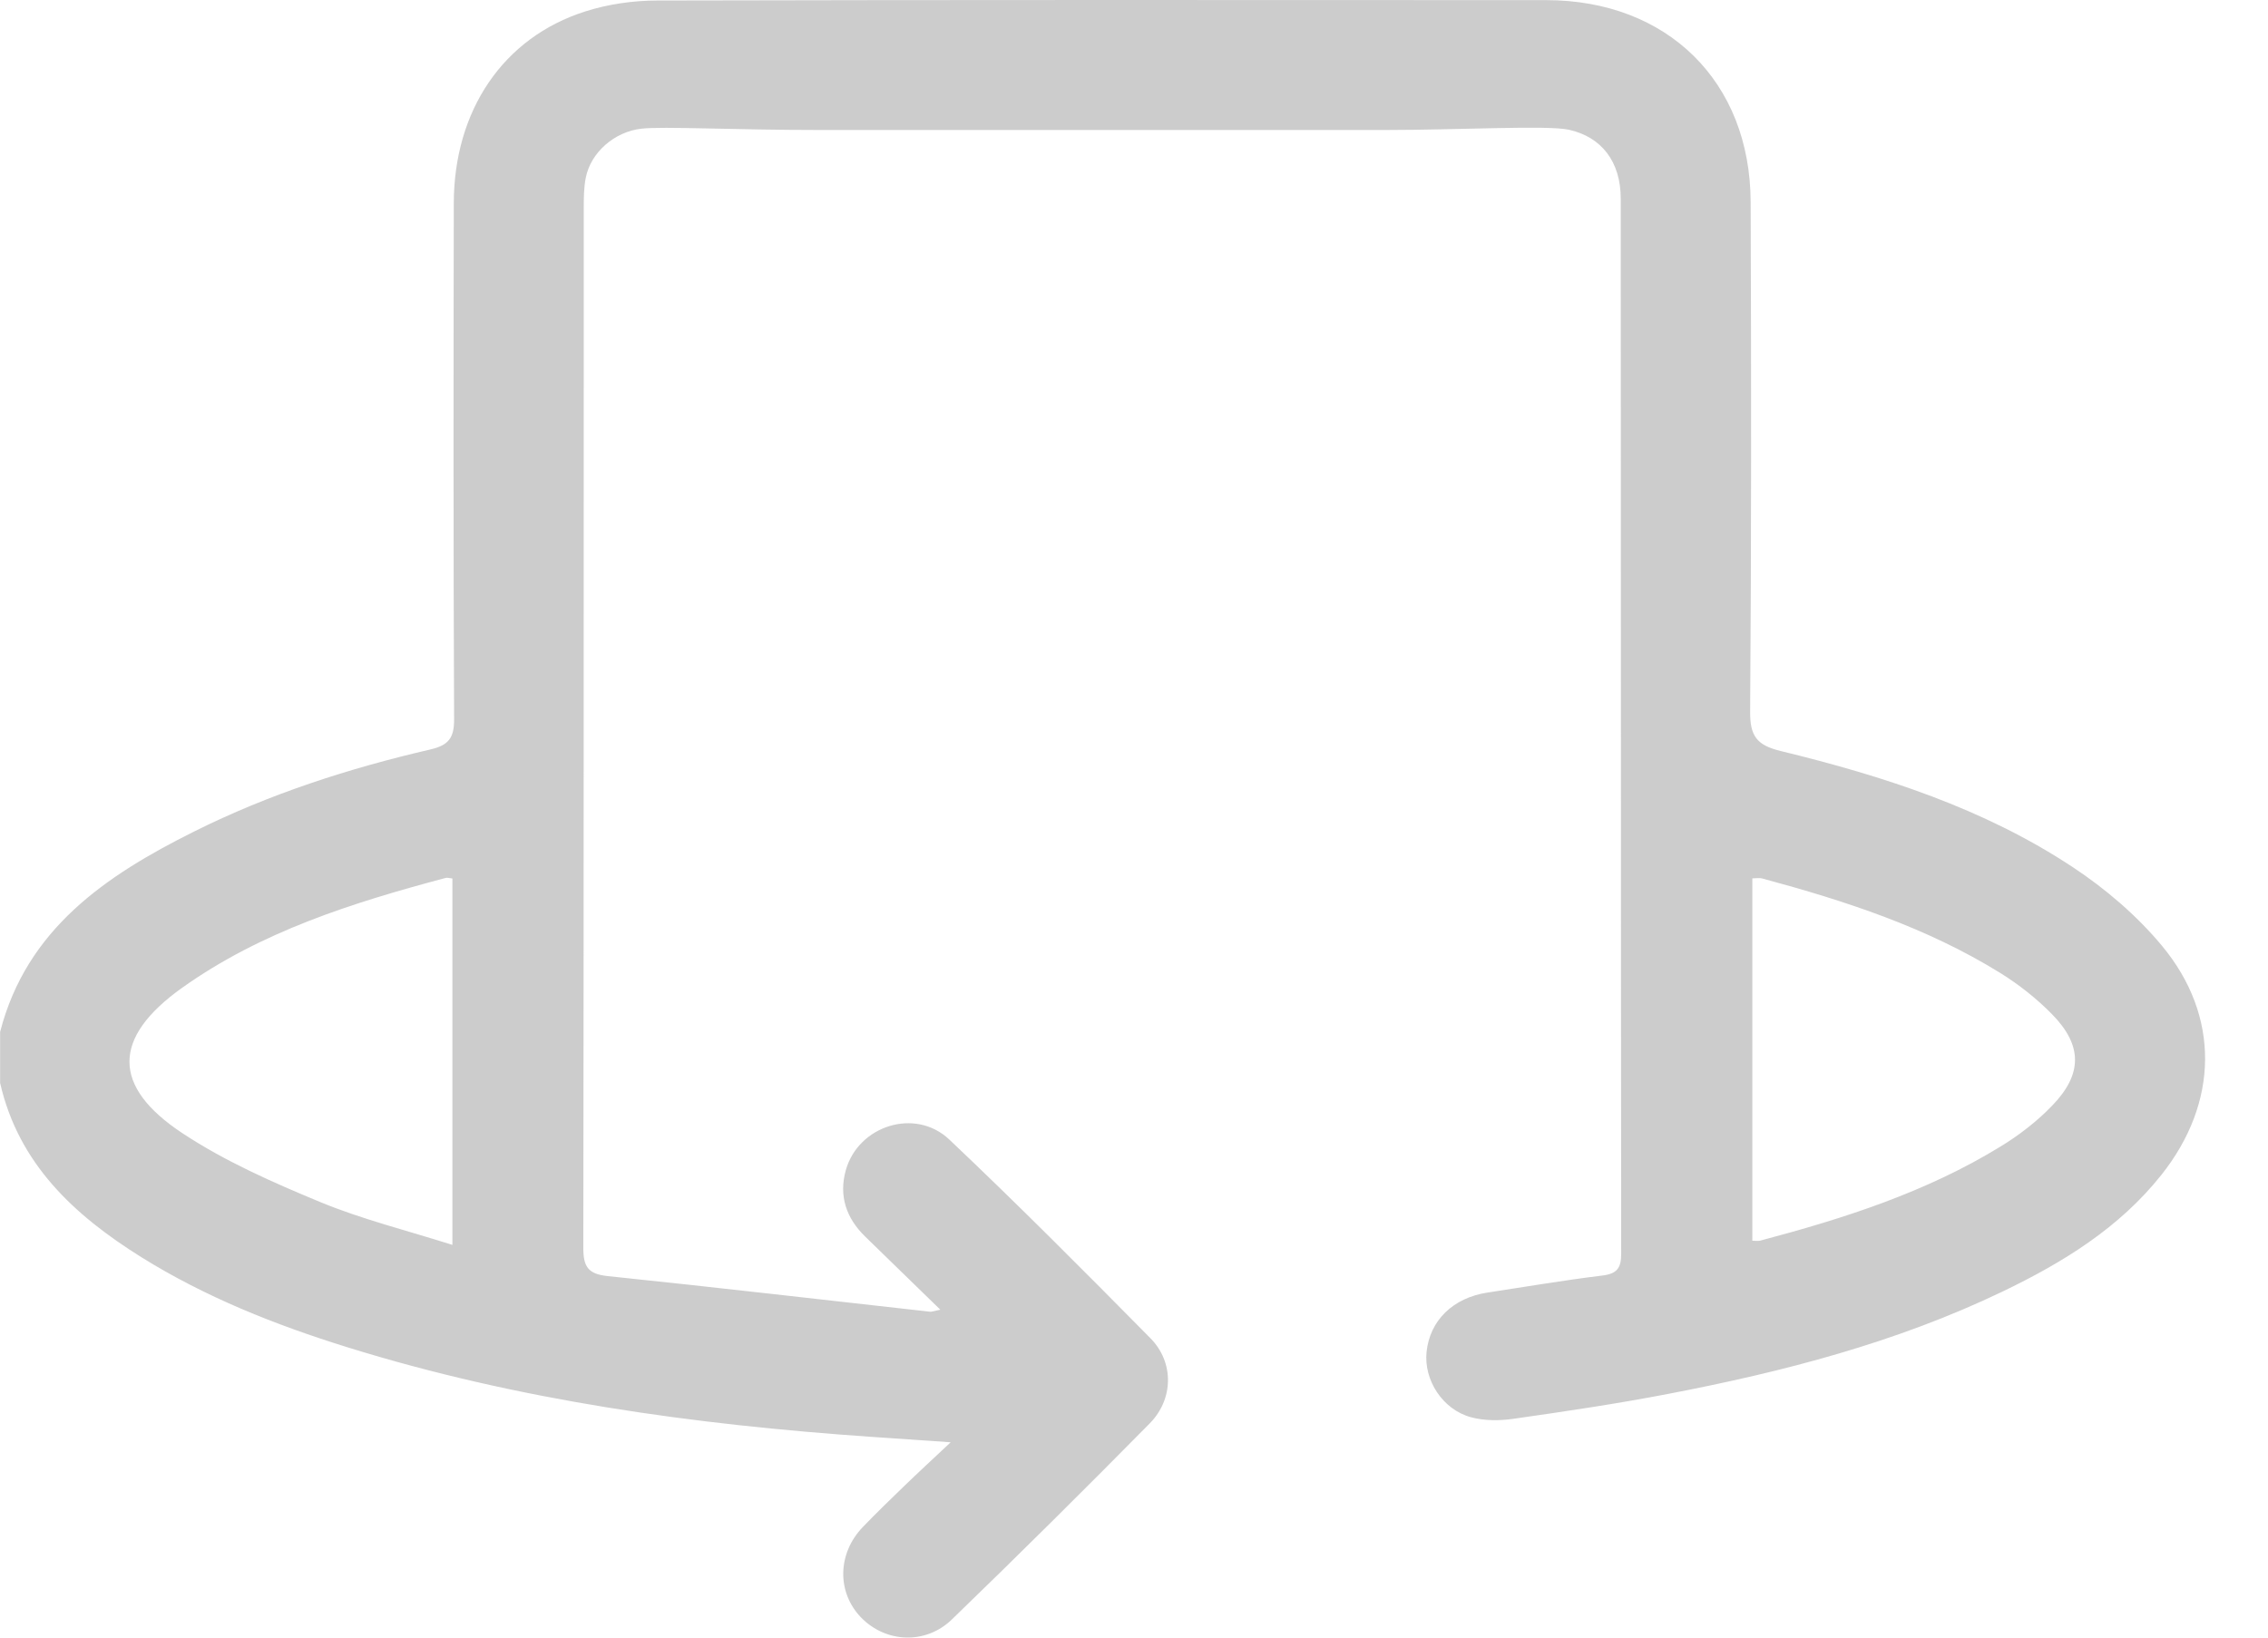 <svg width="36" height="26" viewBox="0 0 36 26" fill="none" xmlns="http://www.w3.org/2000/svg">
<path d="M12.996 2.064C11.654 2.064 10.526 2.004 10.181 2.043C9.755 2.091 9.376 2.419 9.297 2.826C9.267 2.98 9.266 3.14 9.266 3.297C9.264 8.803 9.267 14.309 9.259 19.814C9.259 20.108 9.332 20.227 9.642 20.26C11.35 20.437 13.057 20.636 14.763 20.826C14.791 20.829 14.821 20.815 14.926 20.794C14.504 20.383 14.117 20.006 13.731 19.631C13.43 19.337 13.313 18.985 13.425 18.581C13.622 17.872 14.527 17.58 15.069 18.093C16.155 19.121 17.211 20.183 18.262 21.248C18.637 21.629 18.63 22.213 18.25 22.599C17.215 23.649 16.169 24.687 15.11 25.711C14.69 26.118 14.055 26.082 13.666 25.679C13.282 25.279 13.291 24.665 13.696 24.244C13.908 24.024 14.128 23.81 14.348 23.598C14.568 23.385 14.793 23.178 15.09 22.899C14.607 22.866 14.22 22.84 13.834 22.813C11.012 22.618 8.222 22.233 5.513 21.39C4.371 21.035 3.263 20.596 2.245 19.961C1.177 19.294 0.295 18.478 0.002 17.195V16.383C0.423 14.749 1.679 13.902 3.079 13.203C4.272 12.607 5.537 12.199 6.836 11.898C7.123 11.831 7.209 11.712 7.208 11.421C7.196 8.691 7.198 5.96 7.203 3.23C7.205 1.753 7.988 0.595 9.291 0.181C9.652 0.066 10.048 0.009 10.429 0.008C15.133 -0.003 19.836 -0 24.54 0.002C26.465 0.002 27.782 1.295 27.788 3.207C27.798 5.903 27.8 8.599 27.78 11.296C27.777 11.685 27.883 11.831 28.266 11.924C29.895 12.321 31.489 12.834 32.897 13.765C33.42 14.11 33.918 14.536 34.316 15.015C35.247 16.134 35.215 17.511 34.309 18.652C33.638 19.498 32.74 20.048 31.78 20.509C30.098 21.316 28.306 21.78 26.483 22.13C25.669 22.287 24.846 22.409 24.024 22.526C23.804 22.558 23.563 22.559 23.351 22.502C22.897 22.38 22.598 21.91 22.644 21.465C22.695 20.965 23.064 20.605 23.611 20.522C24.218 20.43 24.824 20.326 25.433 20.252C25.667 20.223 25.733 20.133 25.733 19.908C25.727 14.324 25.73 8.739 25.726 3.154C25.726 2.565 25.42 2.175 24.904 2.06C24.566 1.985 23.155 2.064 21.992 2.064M7.181 19.766V13.948C7.136 13.944 7.102 13.931 7.073 13.939C5.597 14.332 4.144 14.789 2.887 15.686C1.783 16.474 1.768 17.248 2.899 17.994C3.573 18.439 4.33 18.773 5.081 19.084C5.746 19.359 6.452 19.534 7.181 19.765V19.766ZM27.815 19.699C27.872 19.699 27.907 19.706 27.938 19.698C29.268 19.346 30.575 18.928 31.755 18.203C32.052 18.022 32.336 17.802 32.576 17.552C33.059 17.052 33.056 16.596 32.572 16.103C32.329 15.855 32.047 15.632 31.752 15.449C30.585 14.725 29.291 14.303 27.974 13.948C27.925 13.934 27.87 13.946 27.815 13.946V19.699ZM21.992 2.064H12.996H21.992Z" fill="#CCCCCC"/>
</svg>

